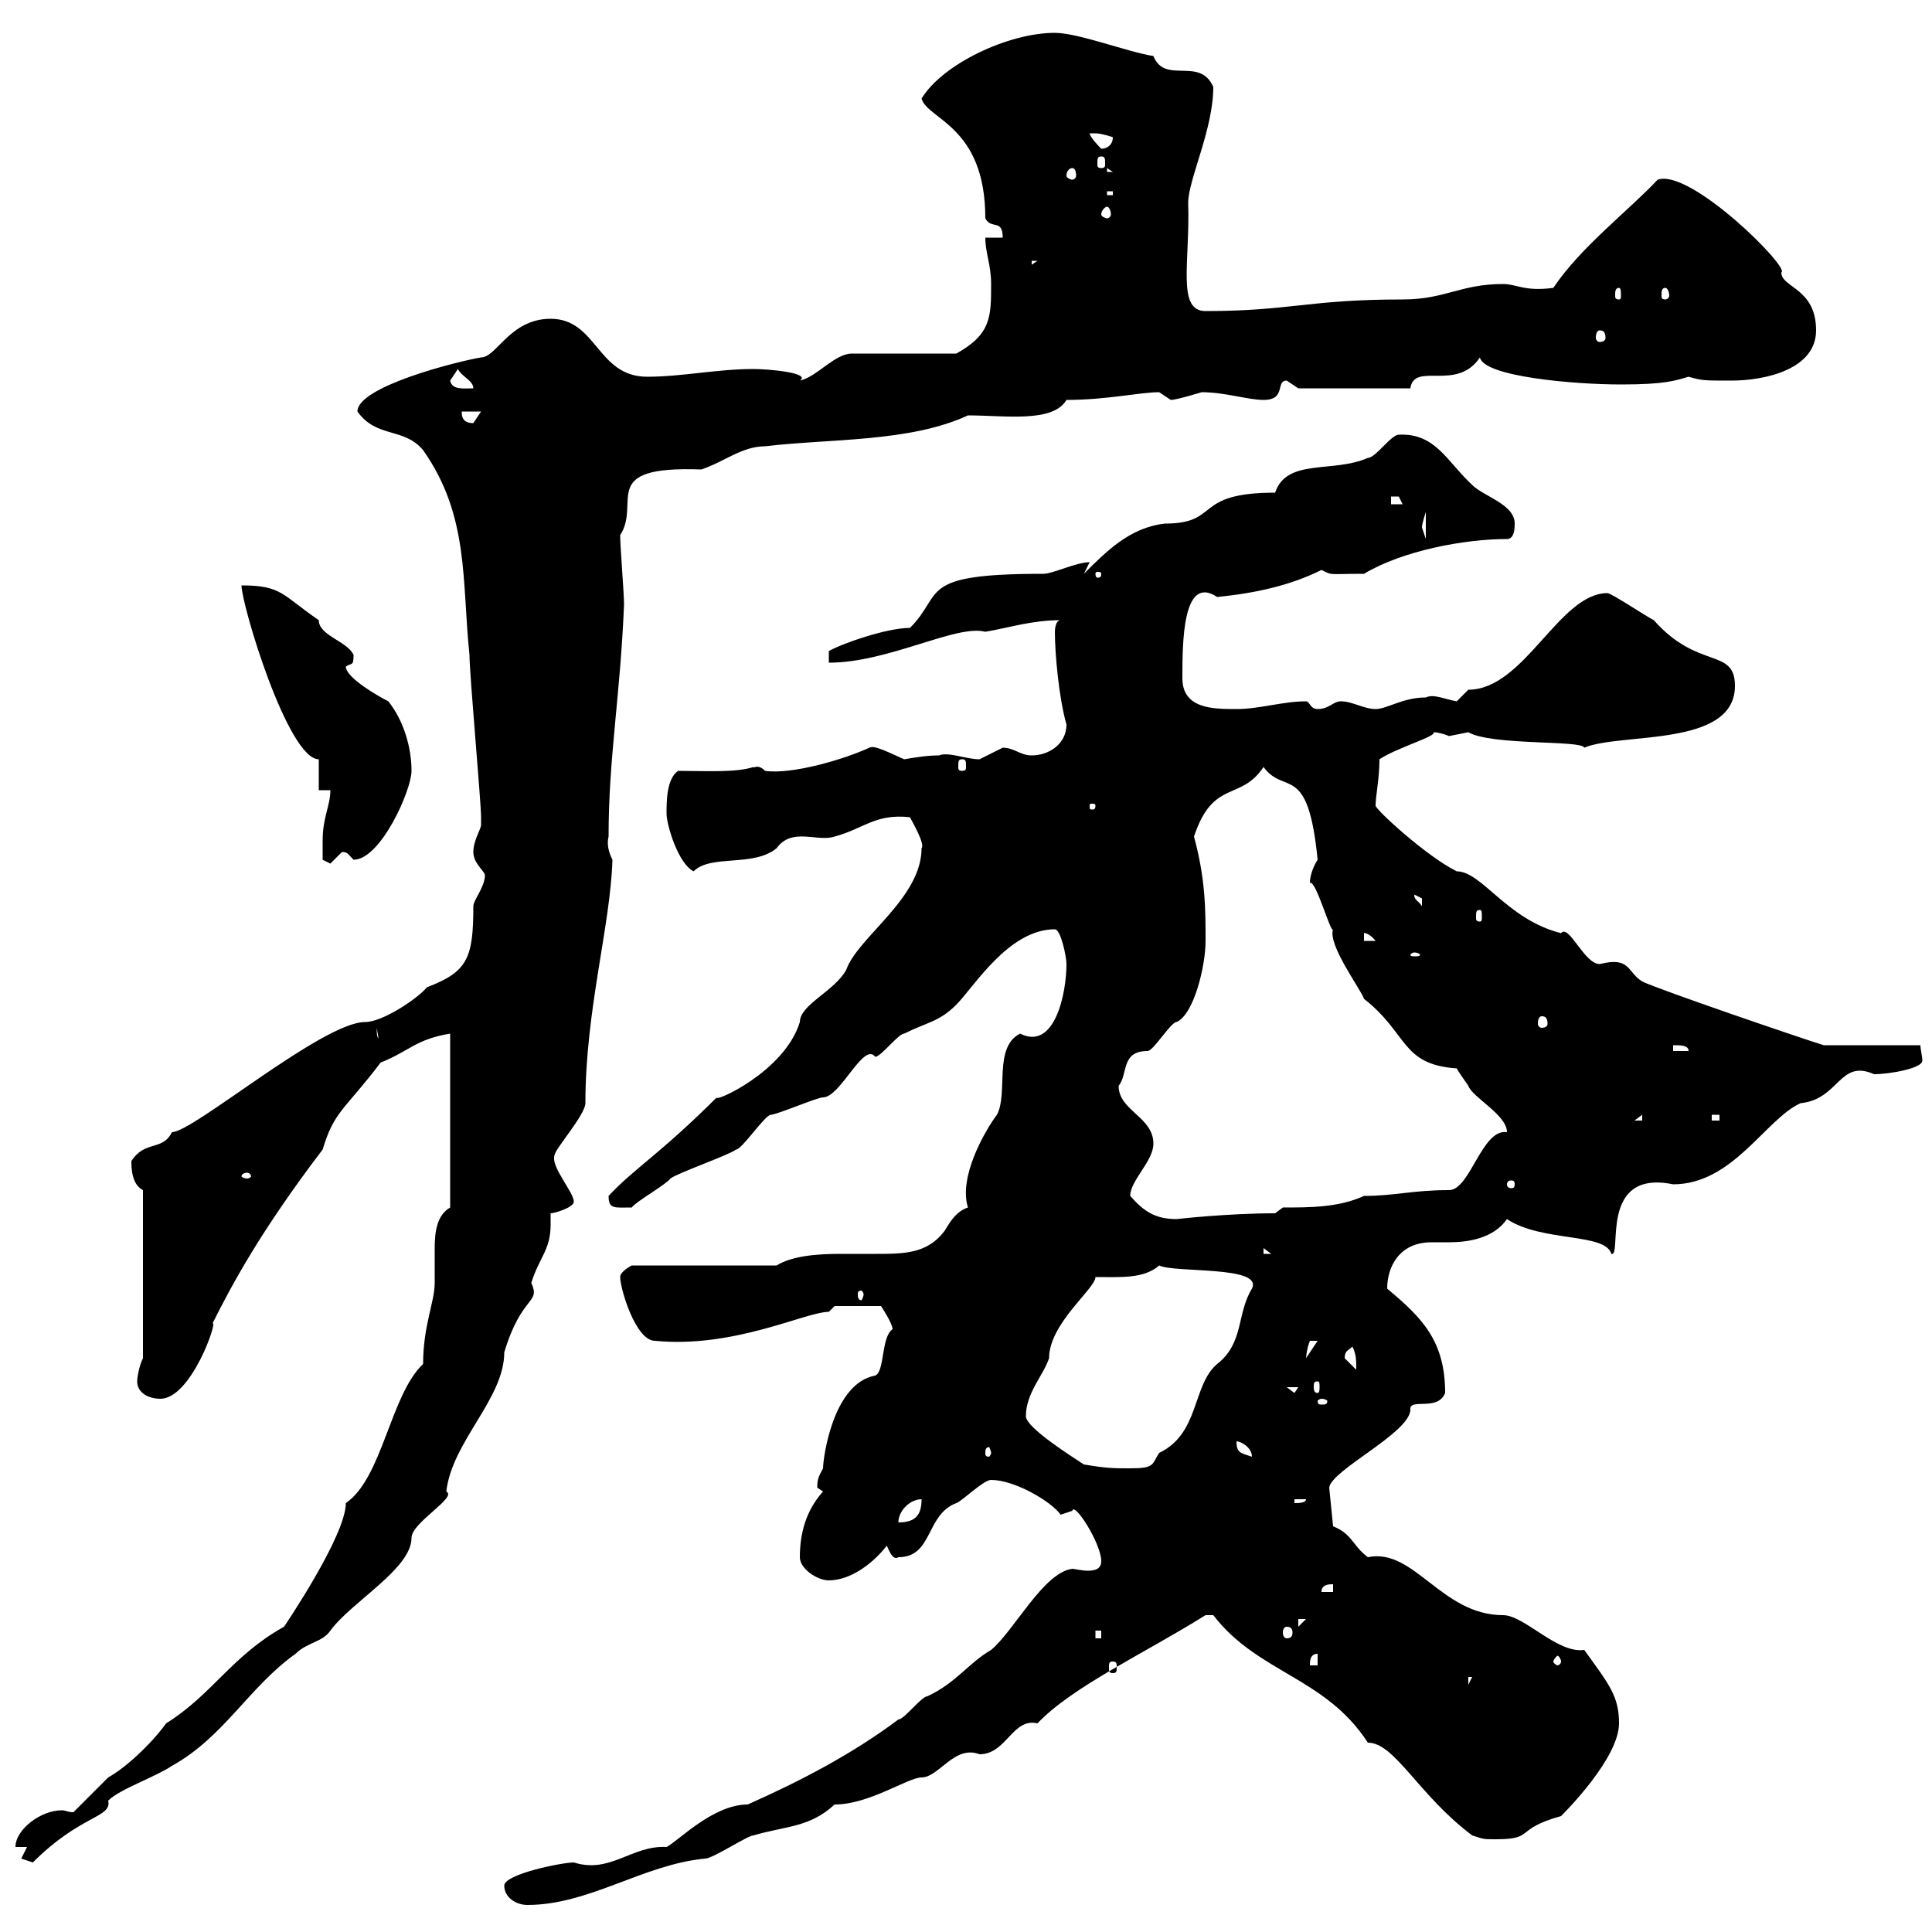 <svg xmlns="http://www.w3.org/2000/svg" xmlns:xlink="http://www.w3.org/1999/xlink" width="300" height="300"><path d="M78.30 292.80C78.30 294.60 80.10 295.80 81.90 295.80C91.50 295.80 99.90 289.50 109.50 288.60C110.70 288.60 116.10 285 117 285C122.10 283.50 125.70 283.80 129.60 280.20C135 280.20 141 276 143.10 276C145.80 276 148.20 270.90 152.10 272.40C156.30 272.40 157.20 266.70 161.10 267.60C166.50 261.90 177.60 256.80 187.20 250.80L188.40 250.80C195.30 259.80 205.80 260.40 212.40 270.60C216.60 270.60 220.20 278.70 228.60 285C230.40 285.60 230.40 285.60 232.20 285.60C238.50 285.60 234.90 284.10 242.40 282C243 281.40 251.40 273 251.40 267.60C251.40 263.40 249.90 261.60 246 256.20C241.80 256.80 236.70 250.80 233.40 250.80C223.80 250.80 219.60 240.30 212.40 241.80C210 240 210 238.20 207 237L206.40 231C206.70 228.30 218.70 222.60 219 219C218.70 216.90 223.20 219.30 224.40 216.30C224.40 208.20 220.80 204.60 215.40 200.10C215.40 196.80 217.20 192.90 222.30 192.90C223.20 192.90 224.40 192.90 225 192.90C228 192.90 231.90 192.30 234 189.30C239.40 192.90 249.30 191.40 250.20 194.70C252 195.30 248.10 181.50 259.80 183.90C269.10 183.90 274.20 173.70 279.60 171.30C285.60 170.70 285.60 164.40 291 166.80C293.40 166.80 298.50 165.90 298.50 164.70C298.50 164.10 298.20 162.90 298.20 162.30L283.20 162.30C280.20 161.40 257.40 153.60 255 152.40C252.60 150.90 253.20 148.50 248.40 149.70C246 149.70 243.60 143.40 242.40 144.90C234 142.80 230.10 135.30 226.20 135.30C221.40 132.90 213.60 125.70 213.60 125.10C213.60 123.60 214.20 120.90 214.20 117.90C216.90 116.10 223.20 114.30 222.60 113.70C223.20 113.70 224.40 114 225 114.30C225 114.30 228 113.70 228 113.70C231.60 115.80 245.70 114.90 246 116.10C251.70 113.70 269.40 116.10 269.40 106.50C269.40 100.50 263.70 104.10 256.80 96.30C255.60 95.70 250.20 92.10 249.60 92.10C242.10 92.10 236.70 107.10 228 107.10C228 107.10 226.20 108.90 226.20 108.90C224.40 108.60 222.60 107.70 221.40 108.30C217.80 108.30 215.40 110.10 213.60 110.10C211.80 110.10 210 108.90 208.20 108.90C207 108.90 206.40 110.10 204.60 110.10C203.40 110.10 203.40 108.90 202.80 108.90C199.20 108.90 195.60 110.10 192 110.10C188.40 110.10 183.60 110.10 183.60 105.30C183.60 99.90 183.60 89.10 189 92.70C195 92.10 200.40 90.90 205.20 88.50C207 89.40 206.10 89.10 211.80 89.10C217.80 85.50 227.40 83.70 234 83.70C235.20 83.70 235.20 81.90 235.20 81.30C235.20 78.30 230.40 77.10 228.60 75.30C224.70 71.70 222.90 67.20 217.20 67.50C216 67.50 213.60 71.10 212.40 71.10C207 73.50 199.80 71.10 198 76.50C185.10 76.50 189.60 81.30 180.90 81.30C175.50 81.90 171.90 85.50 168.30 89.10L169.20 87.30C167.10 87.30 163.50 89.10 162 89.10C142.20 89.10 146.70 92.10 141.30 97.50C137.70 97.50 130.80 99.90 128.70 101.10L128.70 102.90C138 102.90 148.50 96.90 153 98.10C156.60 97.50 160.20 96.30 164.70 96.30C163.80 96.30 163.80 98.10 163.80 98.10C163.80 101.40 164.40 108.30 165.60 112.50C165.60 115.50 162.90 117.30 160.20 117.30C158.40 117.30 157.50 116.10 155.70 116.10C155.70 116.10 152.10 117.90 152.10 117.90C150 117.90 147.30 116.70 145.80 117.30C144 117.30 142.20 117.60 140.40 117.90C136.50 116.10 135.60 115.80 135 116.10C131.10 117.90 123 120.30 118.80 119.70C117.60 118.50 117 119.40 117 119.10C114.30 120 109.50 119.70 105.30 119.70C103.50 120.90 103.50 124.50 103.50 126.30C103.50 128.10 105.30 134.10 107.70 135.30C110.40 132.60 117 134.70 120.60 131.70C123 128.40 126.90 130.80 129.60 129.90C134.10 128.70 135.90 126.30 141.30 126.90C141.60 127.50 143.70 131.10 143.10 131.70C143.10 139.50 133.20 145.50 131.40 150.60C129.60 153.90 124.20 156 124.20 158.70C121.80 166.50 110.70 171.30 111.30 170.40C102.60 179.10 98.40 181.50 94.50 185.70C94.50 187.80 95.40 187.50 98.10 187.50C98.70 186.60 103.50 183.90 104.10 183C105.30 182.10 113.10 179.40 114.30 178.50C115.20 178.50 118.80 173.10 119.70 173.10C120.60 173.10 126.90 170.40 127.80 170.40C130.50 170.40 134.10 161.70 135.90 164.10C136.80 164.10 139.50 160.50 140.40 160.50C144 158.70 145.80 158.70 148.50 156C151.20 153.30 156.60 144.30 163.80 144.30C164.70 144.30 165.60 148.50 165.60 149.70C165.60 154.20 163.80 163.20 158.40 160.50C154.20 162.60 156.60 169.80 154.80 173.10C153 175.50 148.80 182.70 150.30 187.50C148.50 188.10 147.60 189.60 146.70 191.10C144 194.70 140.40 194.70 135.90 194.70C134.40 194.70 132.60 194.70 130.50 194.70C126.90 194.70 123 195 120.60 196.50L98.10 196.50C98.10 196.50 96.30 197.40 96.30 198.30C96.30 200.10 98.70 208.20 101.70 208.20C114 209.40 125.10 203.70 128.70 203.70L129.60 202.80L136.80 202.80C136.80 202.80 138.60 205.50 138.60 206.40C136.80 207.60 137.40 213 135.90 213.60C129.30 214.80 127.80 226.50 127.80 228C127.20 229.20 126.90 229.50 126.90 231C126.90 231 127.80 231.60 127.80 231.60C125.10 234.60 124.20 238.20 124.20 241.80C124.20 243.60 126.90 245.40 128.70 245.40C132.30 245.40 135.90 242.40 137.70 240C138 240.60 138.60 242.40 139.50 241.80C144.90 241.80 143.70 235.20 148.50 233.40C149.40 233.10 152.70 229.80 153.90 229.80C157.50 229.80 163.20 233.10 164.70 235.20C164.70 235.20 166.50 234.60 166.50 234.60C166.80 233.10 171 239.70 171 242.40C171 243.60 170.10 243.90 168.90 243.90C168 243.90 166.80 243.60 166.50 243.60C162 244.20 157.50 253.20 153.90 256.20C150.30 258.30 148.50 261.30 144 263.40C143.10 263.40 140.40 267 139.50 267C132.30 272.40 124.20 276.60 116.10 280.20C110.70 280.20 105.30 285.90 103.50 286.80C98.10 286.50 94.80 291 89.10 289.20C87.30 289.20 78.30 291 78.30 292.80ZM4.20 286.80C4.20 286.80 3.30 288.60 3.30 288.60C3.30 288.60 5.10 289.20 5.10 289.20C12.60 281.70 17.40 282.30 16.80 279.60C18.60 277.80 24 276 26.70 274.20C34.80 269.70 38.70 261.90 45.90 256.80C47.70 255 50.10 255 51.30 253.20C54.60 248.70 63.90 243.60 63.90 238.80C63.90 236.40 71.10 232.50 69.30 231.60C70.20 223.80 78.30 217.20 78.30 210C81 201 84 202.50 82.50 199.20C83.70 195.30 85.50 194.10 85.50 190.20C85.50 189.90 85.50 189.30 85.50 188.40C86.10 188.40 89.10 187.50 89.10 186.60C89.10 185.10 85.50 181.20 86.10 179.40C86.10 178.50 90.90 173.10 90.90 171.30C90.90 156.90 94.80 143.70 95.10 133.50C94.50 132.30 94.20 131.10 94.50 129.90C94.50 117.60 96.30 108.30 96.90 93.90C96.90 92.10 96.30 84.90 96.30 83.10C99.60 78 92.70 72.30 108.90 72.90C112.50 71.70 115.20 69.30 118.80 69.30C128.70 68.10 141.30 68.70 150.30 64.50C156 64.50 163.50 65.70 165.60 62.10C171.90 62.10 177 60.90 180 60.90C180 60.90 181.80 62.10 181.80 62.10C182.70 62.10 186.60 60.90 186.60 60.90C190.20 60.90 193.80 62.10 196.20 62.10C199.80 62.10 198 59.10 199.80 59.10C199.80 59.10 201.60 60.30 201.60 60.30L219 60.30C219.60 56.10 226.20 60.90 229.80 55.50C230.40 58.50 244.50 59.70 251.70 59.70C258.60 59.70 260.10 59.10 262.20 58.50C264.30 59.10 264.60 59.10 268.80 59.10C274.20 59.10 282 57.30 282 51.30C282 44.70 276.60 44.70 276.60 42.30C278.10 41.70 262.50 26.10 257.40 27.90C252.90 32.70 245.40 38.40 241.20 44.70C236.70 45.30 235.50 44.10 233.40 44.10C226.80 44.10 224.40 46.50 217.80 46.50C203.10 46.50 200.40 48.30 187.20 48.30C182.70 48.30 184.80 40.80 184.50 31.50C184.50 27.90 188.40 20.10 188.40 13.50C186.30 8.70 180.90 13.20 179.10 8.70C175.20 8.10 167.40 5.10 163.80 5.10C156.60 5.10 146.40 9.90 143.10 15.30C144 18.60 153 19.50 153 33.90C153.90 35.70 155.70 33.90 155.70 36.90L153 36.90C153 39.30 153.90 41.10 153.90 44.10C153.90 49.20 153.90 51.90 148.50 54.90L132.30 54.90C129.60 54.90 126.90 58.50 124.20 59.10C126 57.90 119.40 57.30 117 57.30C111.30 57.30 105.90 58.50 100.50 58.50C92.70 58.50 92.70 49.50 85.50 49.50C79.20 49.50 77.10 55.50 74.70 55.50C71.10 56.10 55.50 60 55.50 63.90C58.50 68.10 62.70 66.30 65.70 69.90C72.90 80.10 71.70 90.30 72.90 101.70C72.90 104.70 74.70 124.50 74.70 126.90C74.70 126.90 74.70 126.90 74.70 128.10C74.70 128.70 73.50 130.50 73.50 132.30C73.50 134.10 75.30 135.30 75.30 135.90C75.30 137.70 73.50 139.80 73.50 140.70C73.50 148.80 72.60 150.90 66.30 153.30C64.80 155.10 59.40 158.70 56.70 158.70C50.10 158.70 30 175.80 26.70 175.80C25.20 178.80 22.50 177 20.40 180.30C20.40 181.20 20.40 183.90 22.20 184.80L22.20 210.90C21.60 212.10 21.30 213.90 21.30 214.50C21.30 216.30 23.10 217.20 24.90 217.20C29.70 217.20 33.90 204.90 33 205.50C36 199.50 40.50 191.10 50.10 178.50C51.90 172.50 53.40 172.50 59.10 165C63.60 163.20 64.50 161.40 69.90 160.50L69.90 187.50C67.80 188.70 67.50 191.40 67.50 193.80C67.50 195.90 67.50 197.70 67.50 199.20C67.50 202.20 65.70 205.80 65.70 211.80C60.60 216.60 59.40 229.50 53.70 233.40C53.70 238.50 44.10 252.60 44.10 252.60C36 257.10 33 263.10 25.80 267.60C23.40 270.90 19.50 274.50 16.80 276L11.40 281.40C10.50 281.40 10.20 281.10 9.60 281.10C6.30 281.10 2.40 284.10 2.40 286.80ZM228 260.40L228.60 260.40L228 261.60ZM172.80 258C173.40 258 173.40 258.30 173.40 258.90C173.40 259.50 173.40 259.80 172.80 259.80C172.20 259.80 172.20 259.50 172.20 258.90C172.20 258.30 172.20 258 172.80 258ZM204.60 256.80L204.60 258.60L203.40 258.60C203.40 258 203.40 256.80 204.60 256.80ZM242.40 258C242.40 258.30 242.10 258.60 241.80 258.60C241.80 258.60 241.20 258.30 241.20 258C241.20 257.70 241.80 257.10 241.80 257.10C242.10 257.10 242.40 257.70 242.40 258ZM170.10 253.20L171 253.20L171 254.40L170.10 254.40ZM199.80 252.60C200.40 252.60 200.70 252.90 200.70 253.50C200.70 254.10 200.40 254.40 199.80 254.40C199.50 254.40 199.20 254.10 199.20 253.50C199.20 252.90 199.50 252.60 199.80 252.60ZM201.60 251.40L202.80 251.40L201.60 252.60ZM207 246L207 247.20L205.20 247.20C205.20 246 206.40 246 207 246ZM143.10 232.80C143.10 235.20 142.20 236.40 139.50 236.40C139.50 234.60 141.30 232.80 143.10 232.80ZM201 232.80L202.80 232.80C202.80 233.40 201.60 233.40 201 233.40ZM159.30 219.90C159.30 216.30 162 213.60 162.90 210.90C162.90 205.50 170.10 200.10 170.10 198.30C174 198.30 177.60 198.60 180 196.50C182.40 197.70 196.20 196.50 194.40 200.10C192 204 193.20 208.50 189 211.80C185.10 215.10 186.30 222.60 180 225.60C178.80 227.40 179.40 228 175.50 228C172.80 228 171.90 228 168.30 227.40C166.50 226.20 159.30 221.70 159.30 219.90ZM192 223.80C192.60 223.80 194.40 224.70 194.40 226.20C192.60 225.60 192 225.60 192 223.80ZM153.90 225.60C153.90 225.90 153.60 226.20 153.60 226.20C153 226.20 153 225.90 153 225.60C153 225.30 153 224.70 153.60 224.70C153.60 224.70 153.90 225.30 153.90 225.60ZM205.20 217.20C205.80 217.20 206.10 217.50 206.10 217.50C206.10 218.10 205.80 218.10 205.20 218.10C204.90 218.10 204.60 218.10 204.60 217.50C204.60 217.50 204.90 217.20 205.20 217.20ZM199.80 215.40L201.60 215.40L201 216.30ZM204.60 214.50C204.90 214.50 204.90 214.80 204.90 215.40C204.90 215.70 204.90 216.30 204.60 216.30C204 216.30 204 215.70 204 215.40C204 214.80 204 214.50 204.60 214.50ZM208.80 210.90C208.80 209.70 209.40 209.70 210 209.10C210.60 210.30 210.60 211.20 210.60 212.70C210.60 212.70 208.80 210.90 208.80 210.90ZM204.60 208.20C204.60 208.20 204.60 208.20 204.60 208.20L202.80 210.90C202.80 211.20 202.80 209.70 203.40 208.20C203.40 208.20 203.40 208.20 204.60 208.20ZM134.10 201C134.10 201.30 133.80 201.90 133.80 201.90C133.20 201.90 133.20 201.30 133.20 201C133.20 200.70 133.20 200.40 133.80 200.40C133.80 200.40 134.10 200.70 134.10 201ZM196.20 193.80L197.40 194.70L196.20 194.70ZM175.50 185.70C175.50 183.30 179.10 180.30 179.10 177.60C179.10 173.40 173.70 172.50 173.70 168.60C175.20 166.80 174 163.20 178.20 163.20C179.10 163.20 181.80 158.70 182.70 158.70C185.40 157.50 187.20 150 187.20 146.10C187.20 141.30 187.20 136.50 185.40 129.90C188.40 120.90 192.60 124.50 196.20 119.10C199.50 123.60 203.10 118.20 204.60 133.50C204 134.40 203.40 135.90 203.40 137.10C204.30 136.50 206.70 145.20 207 144.30C206.10 146.70 211.50 153.90 211.80 155.10C218.70 160.50 217.50 165.30 226.20 165.90C226.50 166.50 227.40 167.70 228 168.60C228.60 170.40 234 173.10 234 175.80C230.10 175.20 228.30 184.80 225 184.80C219.30 184.80 216.60 185.70 211.80 185.70C207.90 187.50 203.40 187.50 199.20 187.50L198 188.40C190.50 188.40 182.70 189.30 182.70 189.30C179.40 189.30 177.60 188.10 175.50 185.70ZM235.20 183.90C235.20 184.50 234.90 184.50 234.60 184.50C234.60 184.50 234 184.50 234 183.90C234 183.30 234.60 183.30 234.60 183.30C234.90 183.30 235.20 183.30 235.20 183.90ZM38.40 182.10C38.70 182.10 39 182.40 39 182.70C39 182.70 38.70 183 38.40 183C37.80 183 37.50 182.70 37.50 182.70C37.50 182.40 37.80 182.10 38.40 182.10ZM255 173.10L255 174L253.80 174ZM265.80 173.10L267 173.10L267 174L265.80 174ZM259.80 162.30C261 162.30 262.20 162.30 262.20 163.20L259.80 163.20ZM58.50 159.60L59.10 163.20L59.10 161.40C58.50 161.40 58.50 160.50 58.50 159.60ZM239.40 157.80C240 157.80 240.30 158.10 240.30 159C240.30 159.30 240 159.60 239.40 159.60C239.10 159.60 238.80 159.30 238.80 159C238.80 158.10 239.10 157.80 239.40 157.80ZM219.60 147.90C220.20 147.90 220.50 148.20 220.50 148.20C220.50 148.50 220.20 148.50 219.60 148.50C219.30 148.50 219 148.50 219 148.20C219 148.20 219.30 147.90 219.60 147.90ZM211.80 144.90C211.50 144.90 212.40 144.60 213.60 146.10L211.80 146.10ZM229.80 141.30C230.10 141.30 230.10 141.60 230.10 142.50C230.10 142.80 230.10 143.10 229.80 143.10C229.20 143.10 229.20 142.80 229.20 142.50C229.20 141.60 229.20 141.30 229.80 141.30ZM219.60 138.90C219.60 138.90 220.80 139.50 220.80 139.50C220.80 140.70 220.80 140.70 220.80 140.70C220.20 139.80 219.60 139.80 219.60 138.90ZM50.10 130.50C50.10 131.70 50.10 133.50 50.10 133.50L51.30 134.10C51.30 134.10 53.10 132.30 53.10 132.30C54 132.30 54 132.60 54.90 133.50C59.10 133.50 63.90 122.70 63.90 119.70C63.90 116.10 62.70 111.90 60.30 108.90C59.10 108.30 53.70 105.30 53.70 103.50C54.60 102.90 54.90 103.50 54.90 101.70C54 99.60 49.50 98.70 49.50 96.30C43.80 92.40 43.80 90.90 37.50 90.90C37.50 93.90 44.70 117.90 49.50 117.90L49.50 122.70L51.30 122.70C51.30 125.10 50.10 126.90 50.10 130.50ZM170.10 125.10C170.10 125.70 169.80 125.70 169.80 125.70C169.20 125.70 169.20 125.70 169.20 125.10C169.20 124.80 169.20 124.80 169.80 124.80C169.80 124.80 170.10 124.80 170.10 125.10ZM149.40 117.90C150 117.90 150 118.20 150 119.10C150 119.40 150 119.70 149.40 119.70C148.80 119.70 148.80 119.40 148.80 119.10C148.80 118.20 148.80 117.90 149.40 117.90ZM171 89.10C171 89.70 170.70 89.70 170.40 89.70C170.40 89.70 170.10 89.70 170.10 89.10C170.10 88.80 170.40 88.80 170.40 88.80C170.70 88.80 171 88.80 171 89.10ZM220.80 81.90C220.80 81.30 221.40 79.50 221.40 79.50L221.40 83.70C221.40 83.70 220.80 81.90 220.80 81.90ZM216 77.10C216 77.10 216 77.10 217.20 77.10C217.20 77.10 217.80 78.30 217.80 78.30L216 78.30ZM71.70 63.90L74.70 63.90C74.70 63.90 73.50 65.70 73.50 65.70C71.70 65.70 71.70 64.50 71.70 63.90ZM69.90 59.10C69.90 59.10 71.10 57.30 71.10 57.30C71.70 58.50 73.50 59.10 73.50 60.30C72 60.30 70.20 60.60 69.90 59.10ZM248.40 51.30C249 51.30 249.30 51.60 249.30 52.50C249.30 52.80 249 53.10 248.40 53.10C248.10 53.10 247.80 52.80 247.80 52.50C247.80 51.60 248.10 51.30 248.40 51.30ZM251.40 44.70C251.70 44.70 251.70 45.30 251.70 45.90C251.70 46.20 251.70 46.50 251.40 46.50C250.80 46.50 250.80 46.20 250.80 45.90C250.80 45.30 250.80 44.70 251.40 44.70ZM258.60 44.70C258.90 44.70 259.20 45.30 259.20 45.90C259.20 46.20 258.90 46.50 258.60 46.50C258 46.50 258 46.20 258 45.90C258 45.30 258 44.70 258.60 44.70ZM160.20 40.50L161.10 40.50L160.20 41.10ZM171.90 32.10C172.20 32.10 172.50 32.70 172.50 33.30C172.50 33.60 172.20 33.90 171.90 33.90C171.60 33.90 171 33.60 171 33.30C171 32.70 171.60 32.10 171.90 32.10ZM171.90 29.70L172.80 29.70L172.80 30.30L171.90 30.30ZM166.50 26.10C166.80 26.10 167.10 26.40 167.10 27.30C167.10 27.60 166.80 27.90 166.50 27.90C166.20 27.90 165.60 27.60 165.60 27.30C165.60 26.40 166.20 26.10 166.50 26.10ZM171.90 26.10L172.80 26.70L171.90 26.70ZM171 24.30C171.60 24.30 171.60 24.60 171.60 25.50C171.60 25.80 171.60 26.10 171 26.10C170.40 26.10 170.40 25.80 170.40 25.50C170.40 24.60 170.40 24.30 171 24.30ZM169.20 20.70C169.20 20.70 169.20 20.70 170.10 20.70C171 20.70 172.80 21.30 172.80 21.30C172.80 22.50 171.90 23.10 171 23.10C171 23.10 169.20 21.30 169.20 20.70Z"/></svg>